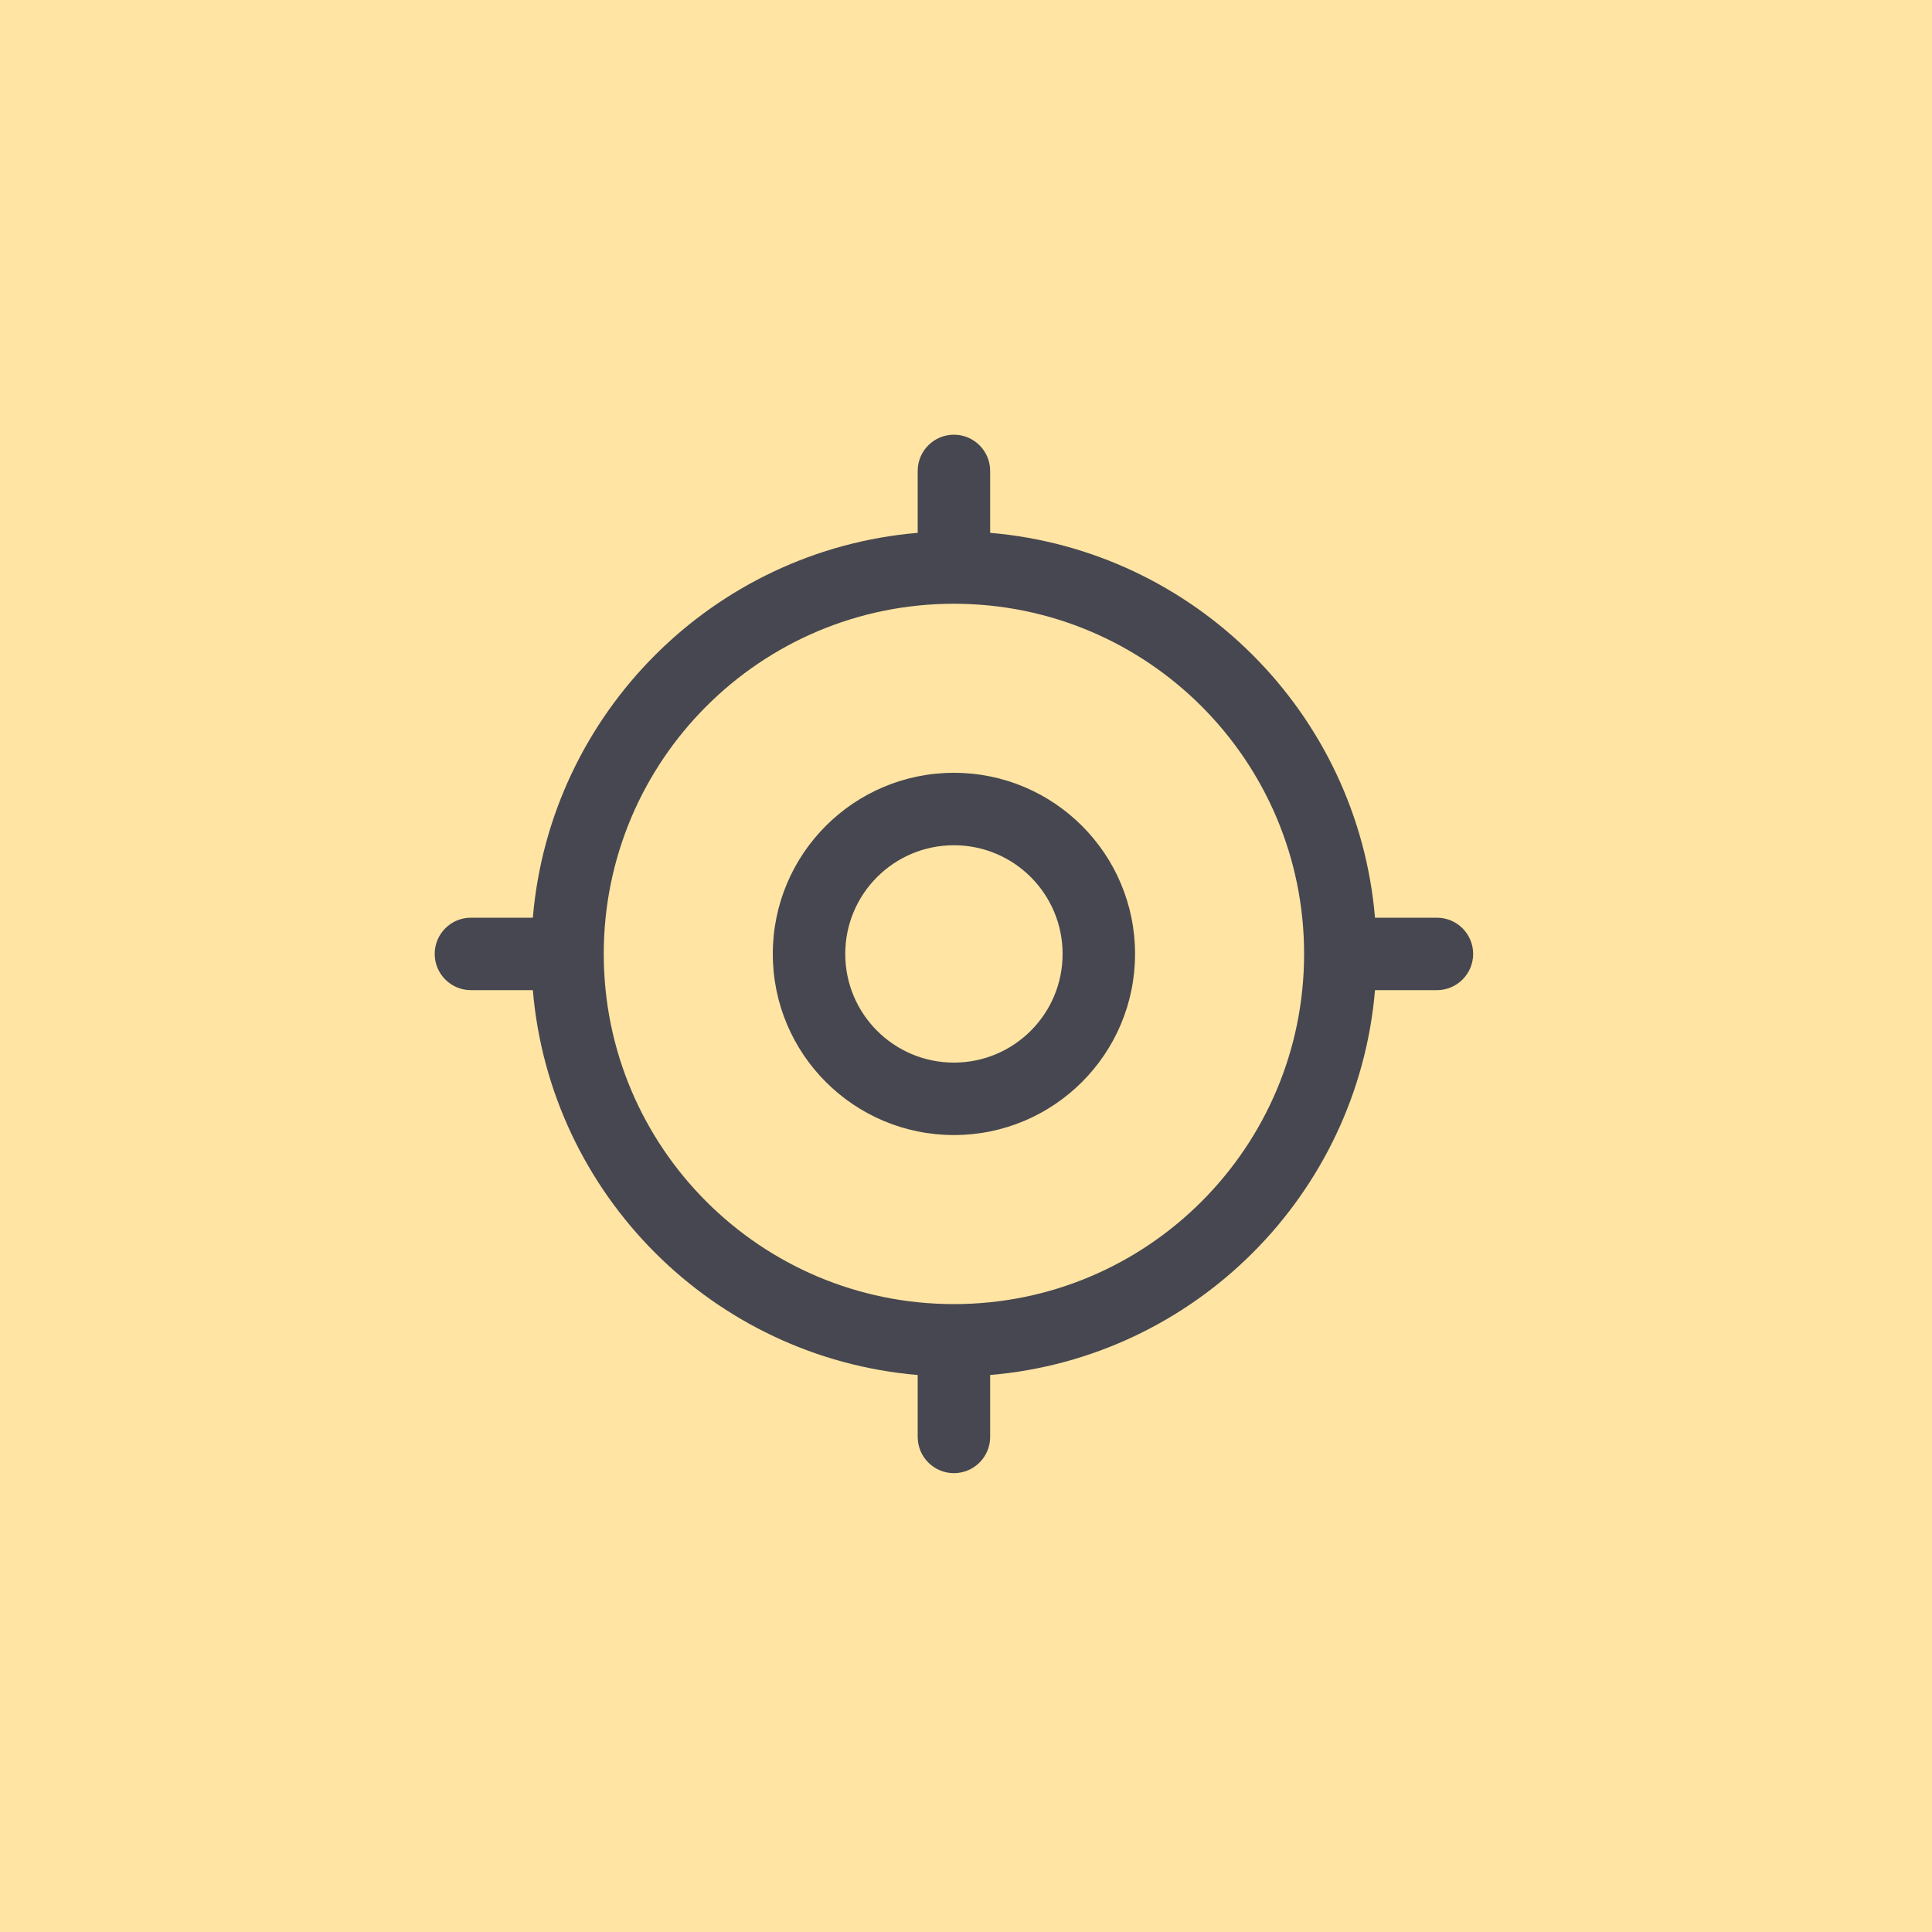 <?xml version="1.0" encoding="UTF-8"?> <svg xmlns="http://www.w3.org/2000/svg" width="40" height="40" viewBox="0 0 40 40" fill="none"><g clip-path="url(#clip0_2562_11)"><path d="M40 0H0V40H40V0Z" fill="#FFE4A3"></path><path fill-rule="evenodd" clip-rule="evenodd" d="M19.75 9C20.164 9 20.5 9.336 20.5 9.75V11.032C24.734 11.391 28.109 14.766 28.468 19H29.75C30.164 19 30.5 19.336 30.5 19.75C30.5 20.164 30.164 20.5 29.75 20.5H28.468C28.109 24.734 24.734 28.109 20.5 28.468V29.75C20.5 30.164 20.164 30.5 19.75 30.5C19.336 30.5 19 30.164 19 29.75V28.468C14.766 28.109 11.391 24.734 11.032 20.5H9.75C9.336 20.5 9 20.164 9 19.75C9 19.336 9.336 19 9.75 19H11.032C11.391 14.766 14.766 11.391 19 11.032V9.75C19 9.336 19.336 9 19.75 9ZM19.75 12.5C15.746 12.5 12.5 15.746 12.5 19.75C12.5 23.754 15.746 27 19.75 27C23.754 27 27 23.754 27 19.75C27 15.746 23.754 12.5 19.75 12.5ZM19.75 17.5C18.507 17.5 17.5 18.507 17.5 19.75C17.5 20.993 18.507 22 19.75 22C20.993 22 22 20.993 22 19.75C22 18.507 20.993 17.5 19.75 17.5ZM16 19.75C16 17.679 17.679 16 19.75 16C21.821 16 23.5 17.679 23.5 19.75C23.5 21.821 21.821 23.5 19.75 23.5C17.679 23.5 16 21.821 16 19.75Z" fill="#464750"></path></g><defs><clipPath id="clip0_2562_11"><rect width="40" height="40" fill="white"></rect></clipPath></defs></svg> 